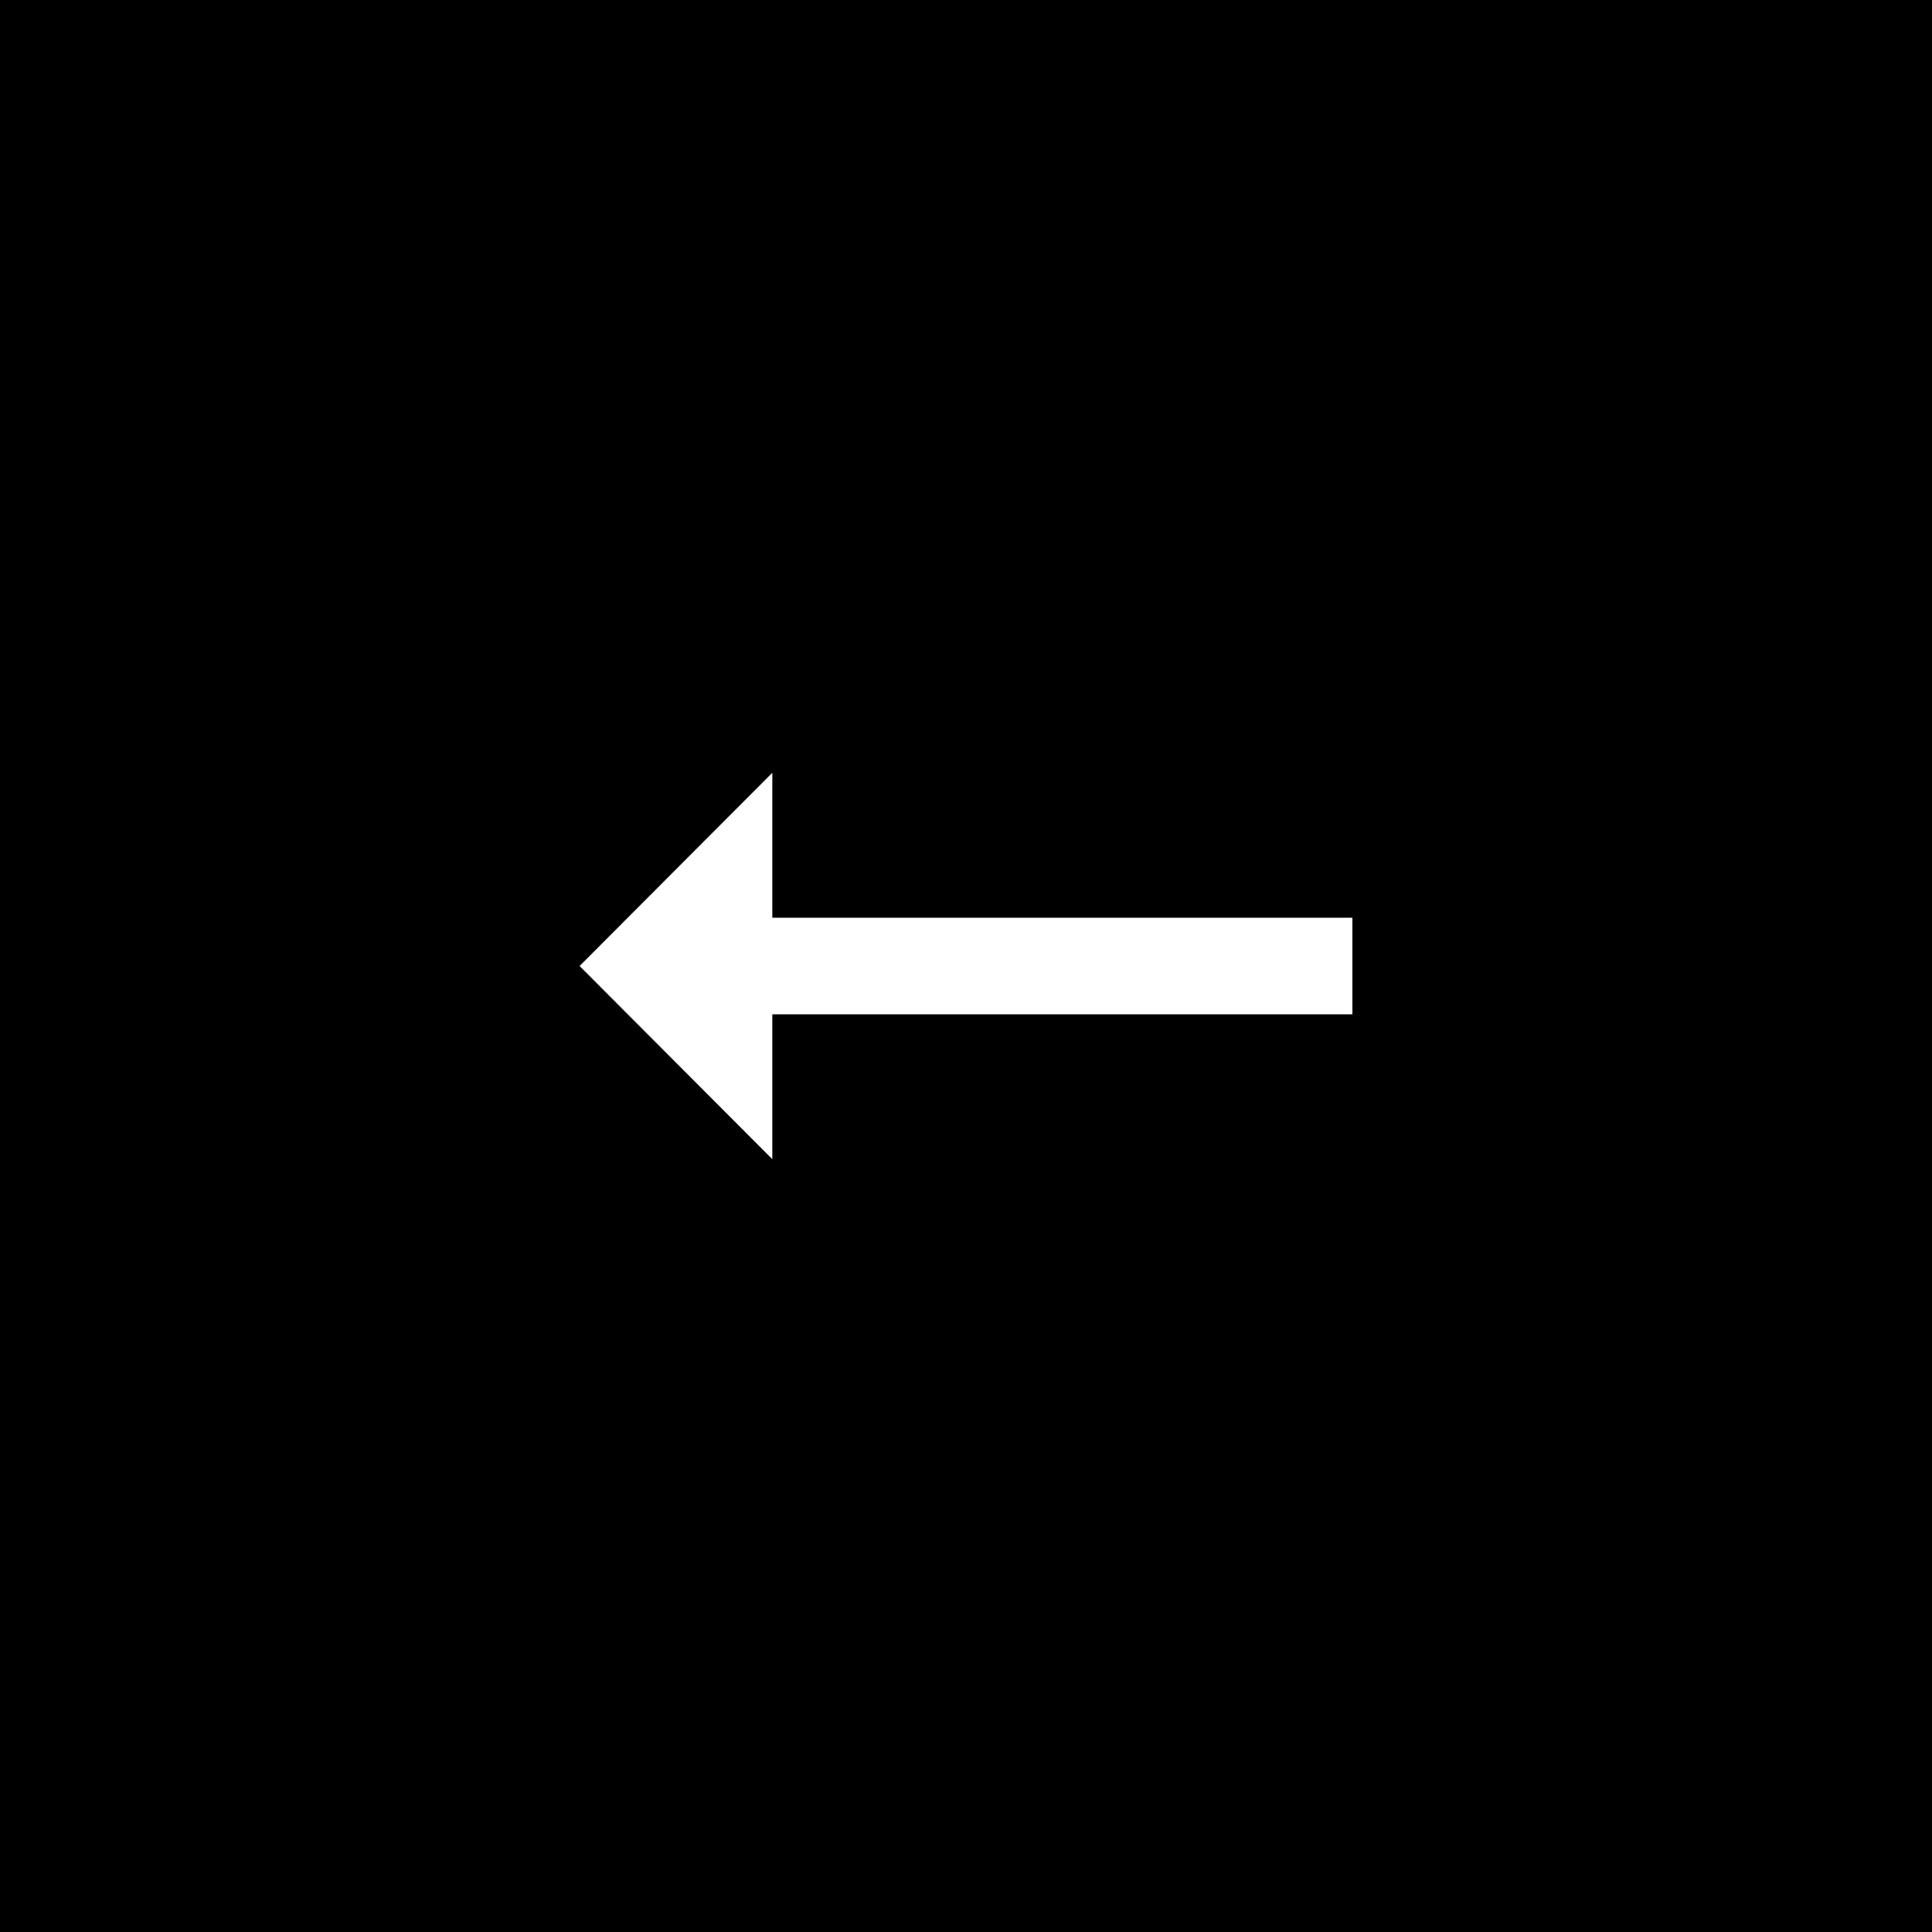 <svg width="40" height="40" viewBox="0 0 40 40" fill="none" xmlns="http://www.w3.org/2000/svg">
    <rect x="0" y="0" width="40" height="40" fill="#808080" stroke="none"/>
    <rect x="39.5" y="39.5" width="39" height="39" transform="rotate(180 39.5 39.5)" fill="#000000" stroke="#000000"/>
    <path d="M15.99 21L28 21L28 19L15.99 19L15.99 16L12 20L15.99 24L15.99 21Z" fill="white"/>
</svg>
